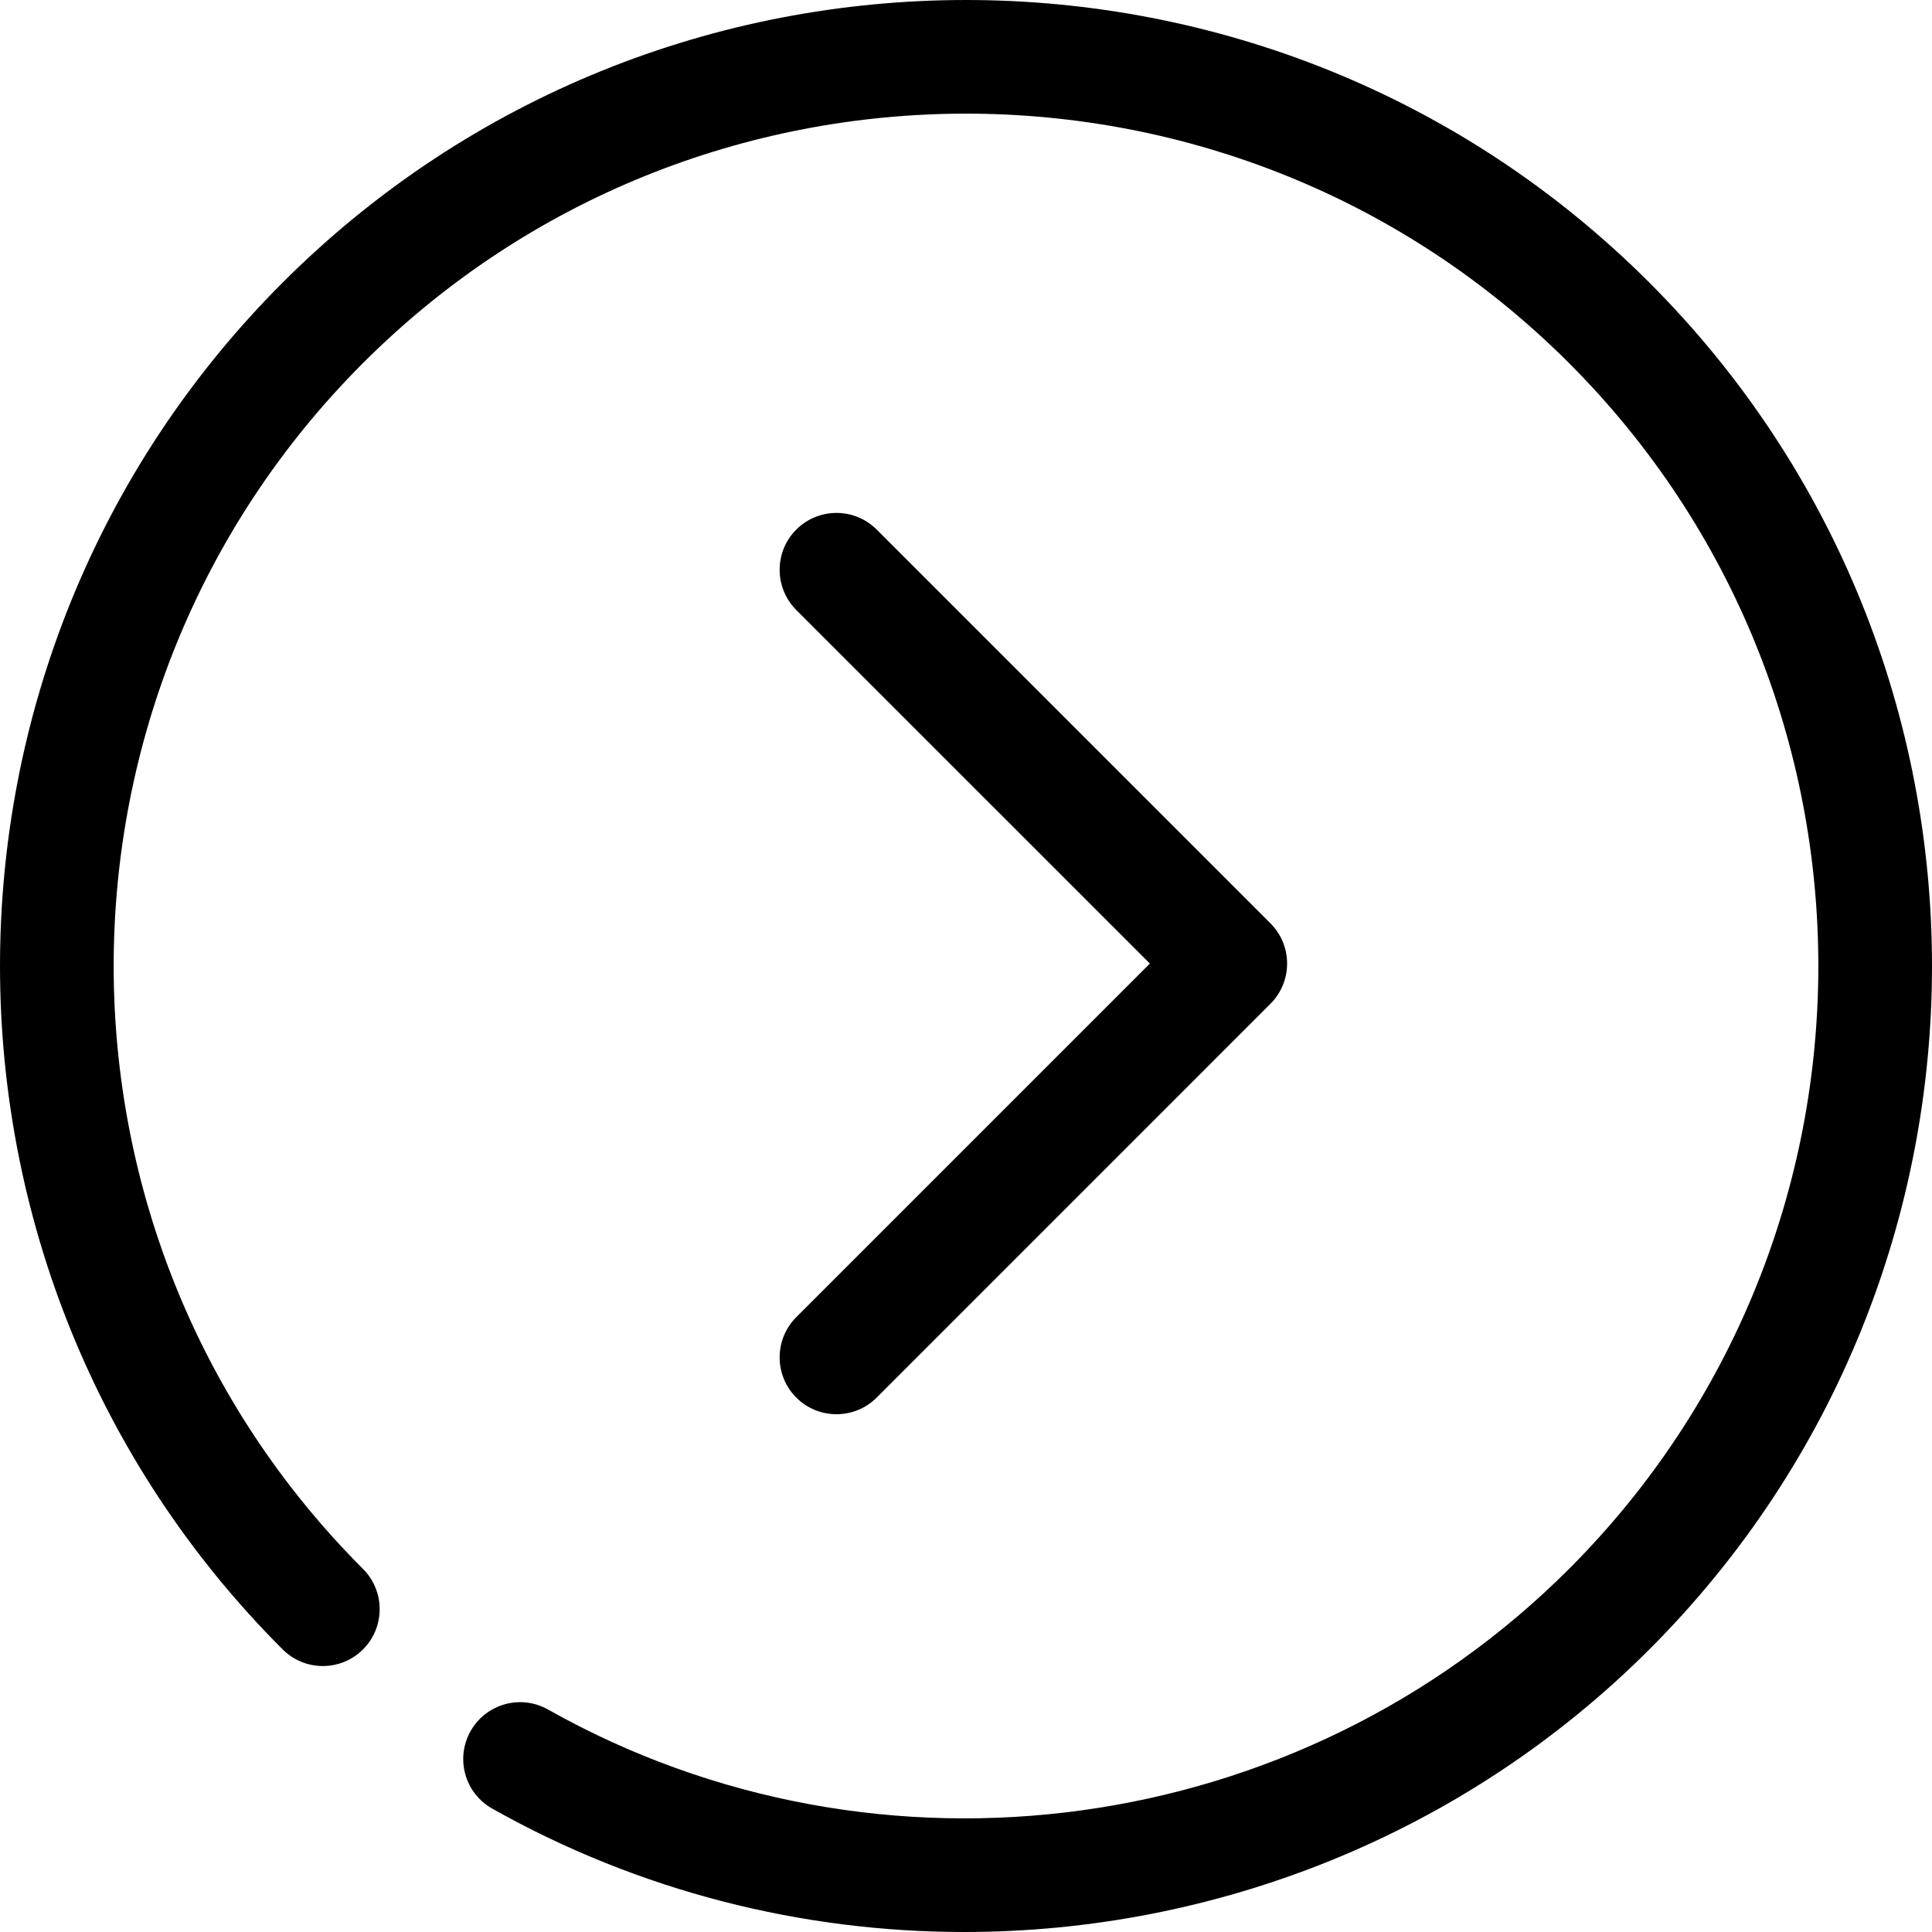 <?xml version="1.0" encoding="iso-8859-1"?>
<!-- Generator: Adobe Illustrator 18.1.1, SVG Export Plug-In . SVG Version: 6.00 Build 0)  -->
<svg version="1.1" id="Capa_1" xmlns="http://www.w3.org/2000/svg" xmlns:xlink="http://www.w3.org/1999/xlink" x="0px" y="0px"
	 viewBox="0 0 456.343 456.343" style="enable-background:new 0 0 456.343 456.343;" xml:space="preserve">
<g>
	<path d="M227.773,456.343c-38.235,0-76.687-9.54-111.516-29.15c-6.462-3.637-8.749-11.827-5.112-18.289
		c3.644-6.455,11.82-8.763,18.289-5.112c78.345,44.103,177.517,30.465,241.161-33.2c78.534-78.534,78.534-206.31,0-284.844
		c-78.527-78.54-206.317-78.54-284.844,0c-78.534,78.533-78.534,206.31,0,284.844c5.238,5.245,5.238,13.75,0,18.995
		c-5.245,5.245-13.75,5.245-18.995,0c-89.003-89.01-89.003-233.824,0-322.834c89.003-89.003,233.831-89.003,322.834,0
		c89.003,89.01,89.003,233.824,0,322.834C345.744,433.431,287.024,456.336,227.773,456.343z"/>
	<path d="M197.58,334.042c-3.434,0-6.875-1.308-9.498-3.931c-5.238-5.245-5.238-13.75,0-18.995l83.52-83.52l-83.52-83.513
		c-5.238-5.245-5.238-13.75,0-18.995c5.245-5.245,13.75-5.245,18.995,0l93.011,93.011c5.238,5.245,5.238,13.75,0,18.995
		l-93.011,93.018C204.455,332.734,201.014,334.042,197.58,334.042z"/>
</g>
<g>
</g>
<g>
</g>
<g>
</g>
<g>
</g>
<g>
</g>
<g>
</g>
<g>
</g>
<g>
</g>
<g>
</g>
<g>
</g>
<g>
</g>
<g>
</g>
<g>
</g>
<g>
</g>
<g>
</g>
</svg>
